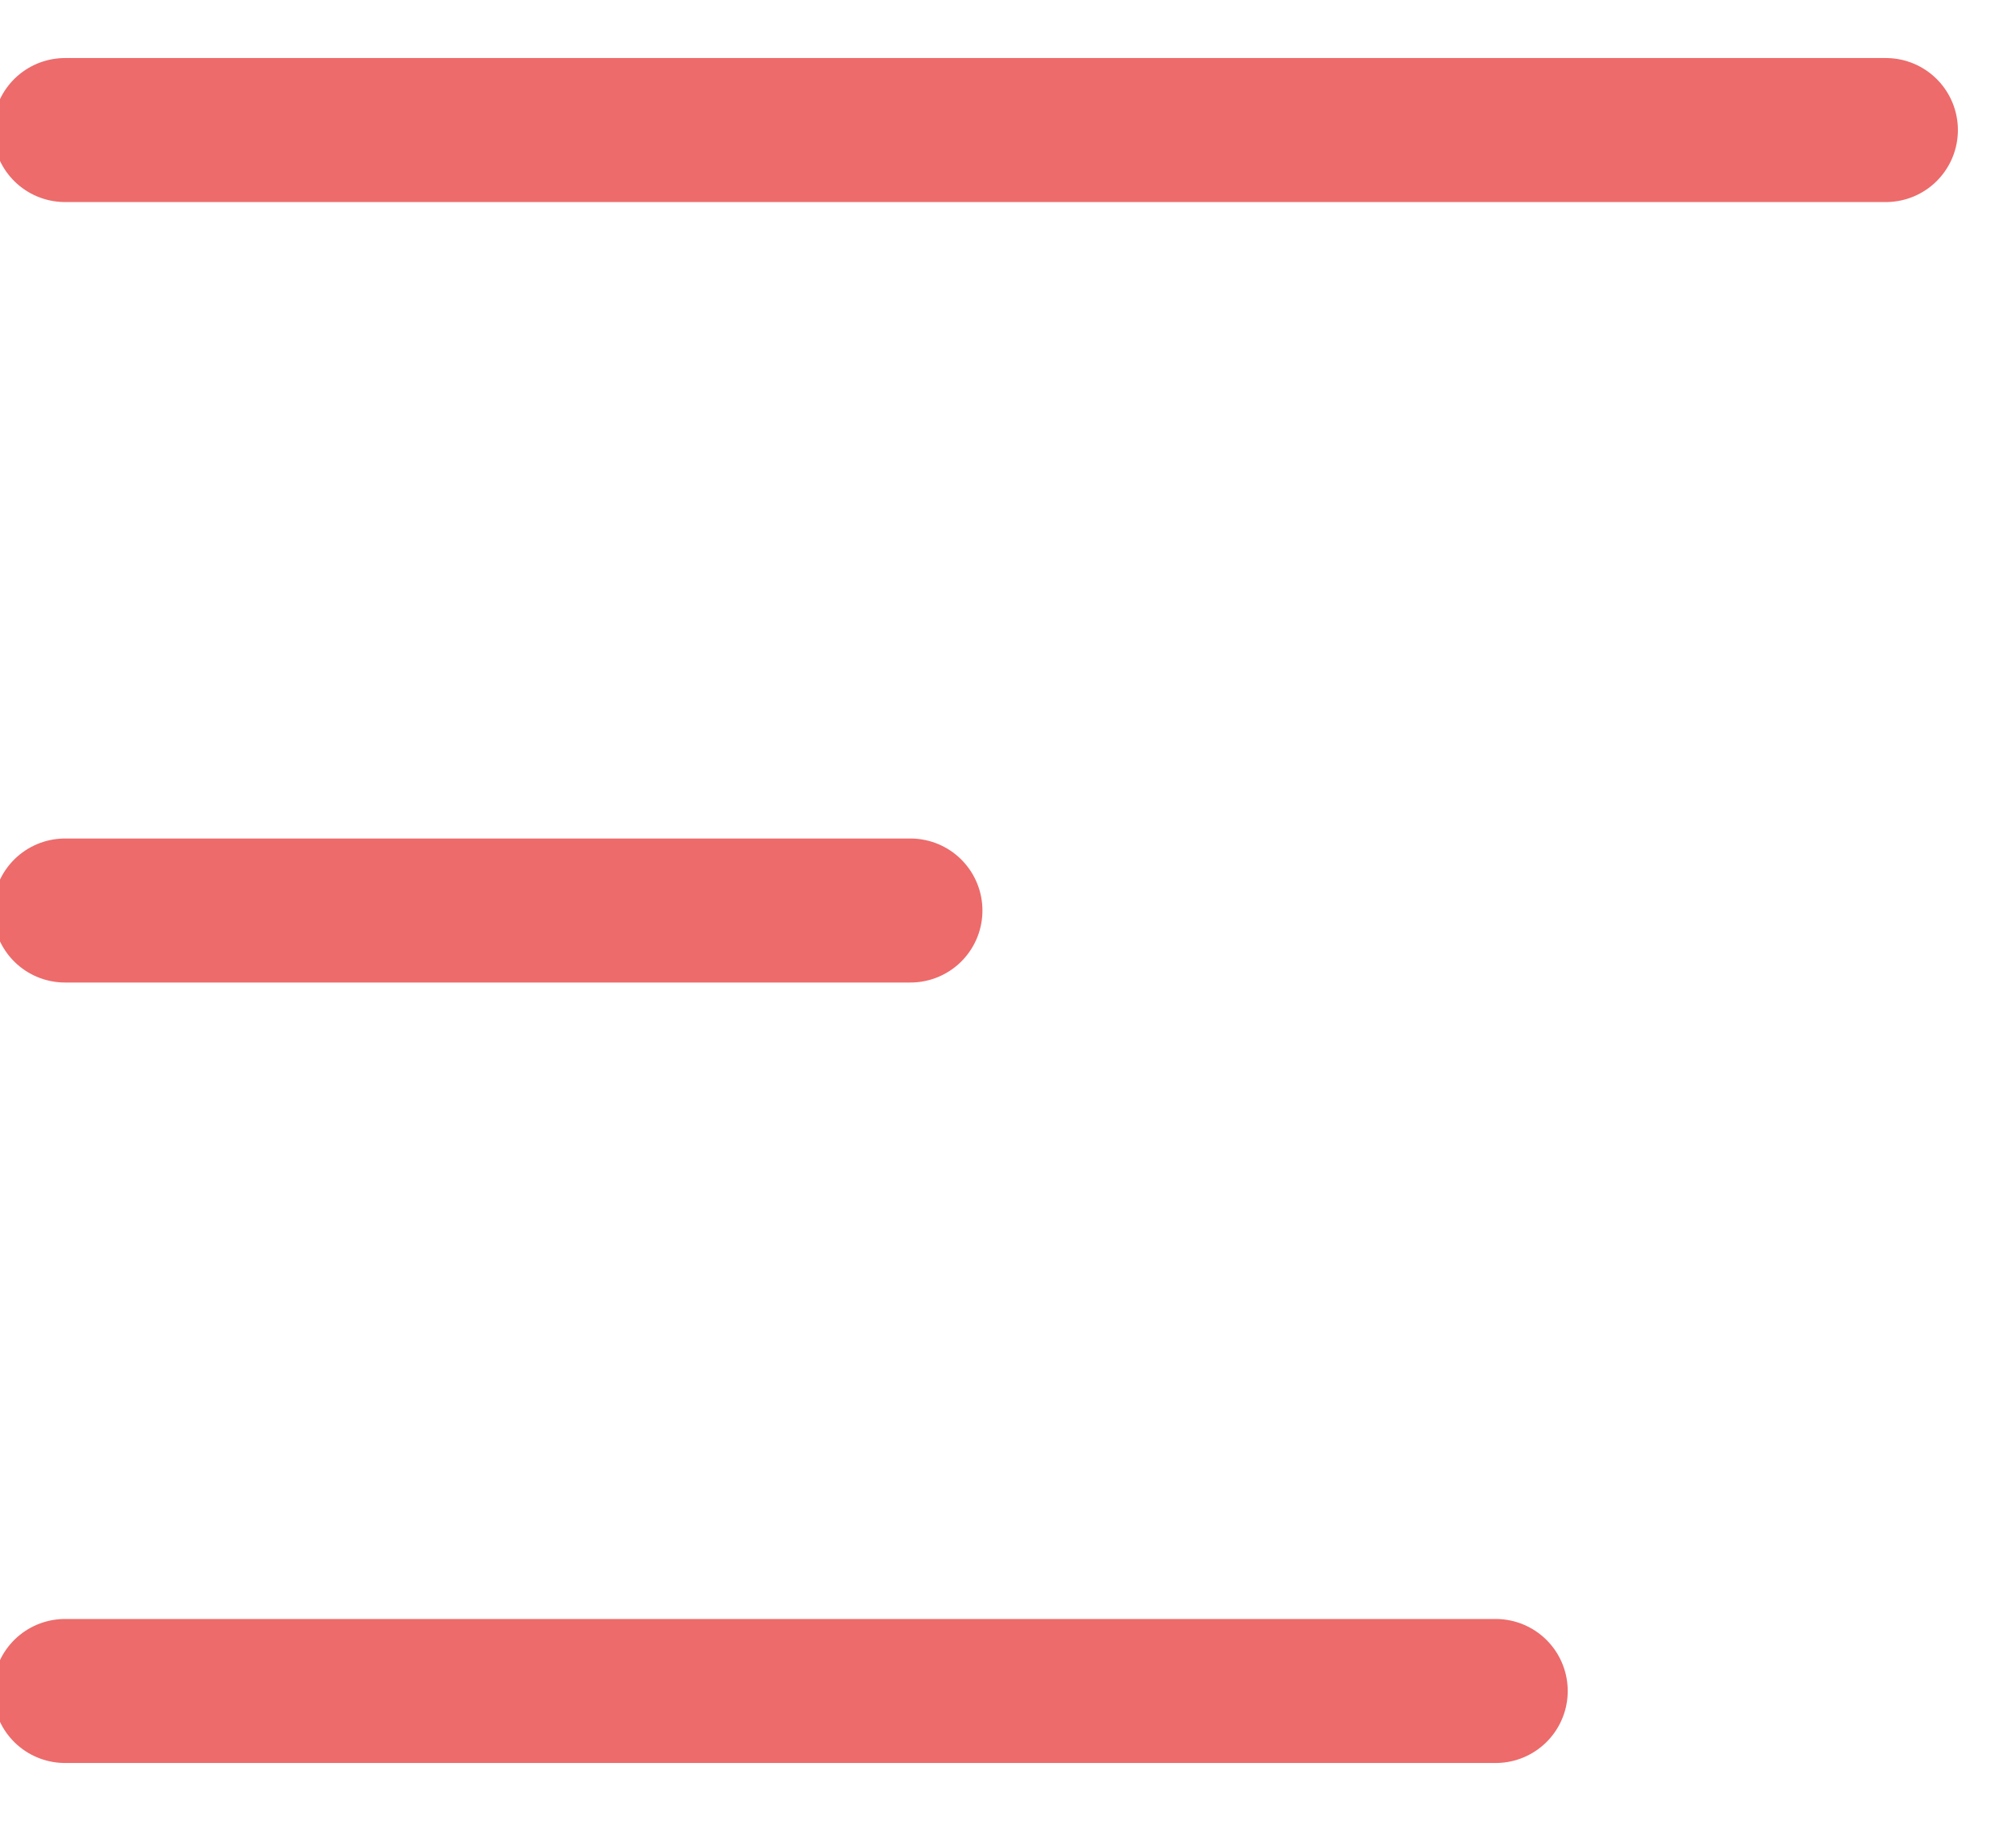 <svg xmlns="http://www.w3.org/2000/svg" xmlns:xlink="http://www.w3.org/1999/xlink" width="28" height="25.29" viewBox="0 0 28 25.29">
  <defs>
    <clipPath id="clip-path">
      <rect id="長方形_1622" data-name="長方形 1622" width="28" height="25.29" fill="none" stroke="#ed6b6b" stroke-width="1"/>
    </clipPath>
  </defs>
  <g id="グループ_415" data-name="グループ 415" transform="translate(-0.111)">
    <g id="グループ_414" data-name="グループ 414" transform="translate(0.111)" clip-path="url(#clip-path)">
      <line id="線_13" data-name="線 13" x1="25.29" transform="translate(0.903 1.806)" fill="none" stroke="#ed6b6b" stroke-linecap="round" stroke-miterlimit="10" stroke-width="2"/>
      <line id="線_14" data-name="線 14" x1="11.742" transform="translate(0.903 12.645)" fill="none" stroke="#ed6b6b" stroke-linecap="round" stroke-miterlimit="10" stroke-width="2"/>
      <line id="線_15" data-name="線 15" x1="19.871" transform="translate(0.903 23.484)" fill="none" stroke="#ed6b6b" stroke-linecap="round" stroke-miterlimit="10" stroke-width="2"/>
    </g>
  </g>
</svg>
